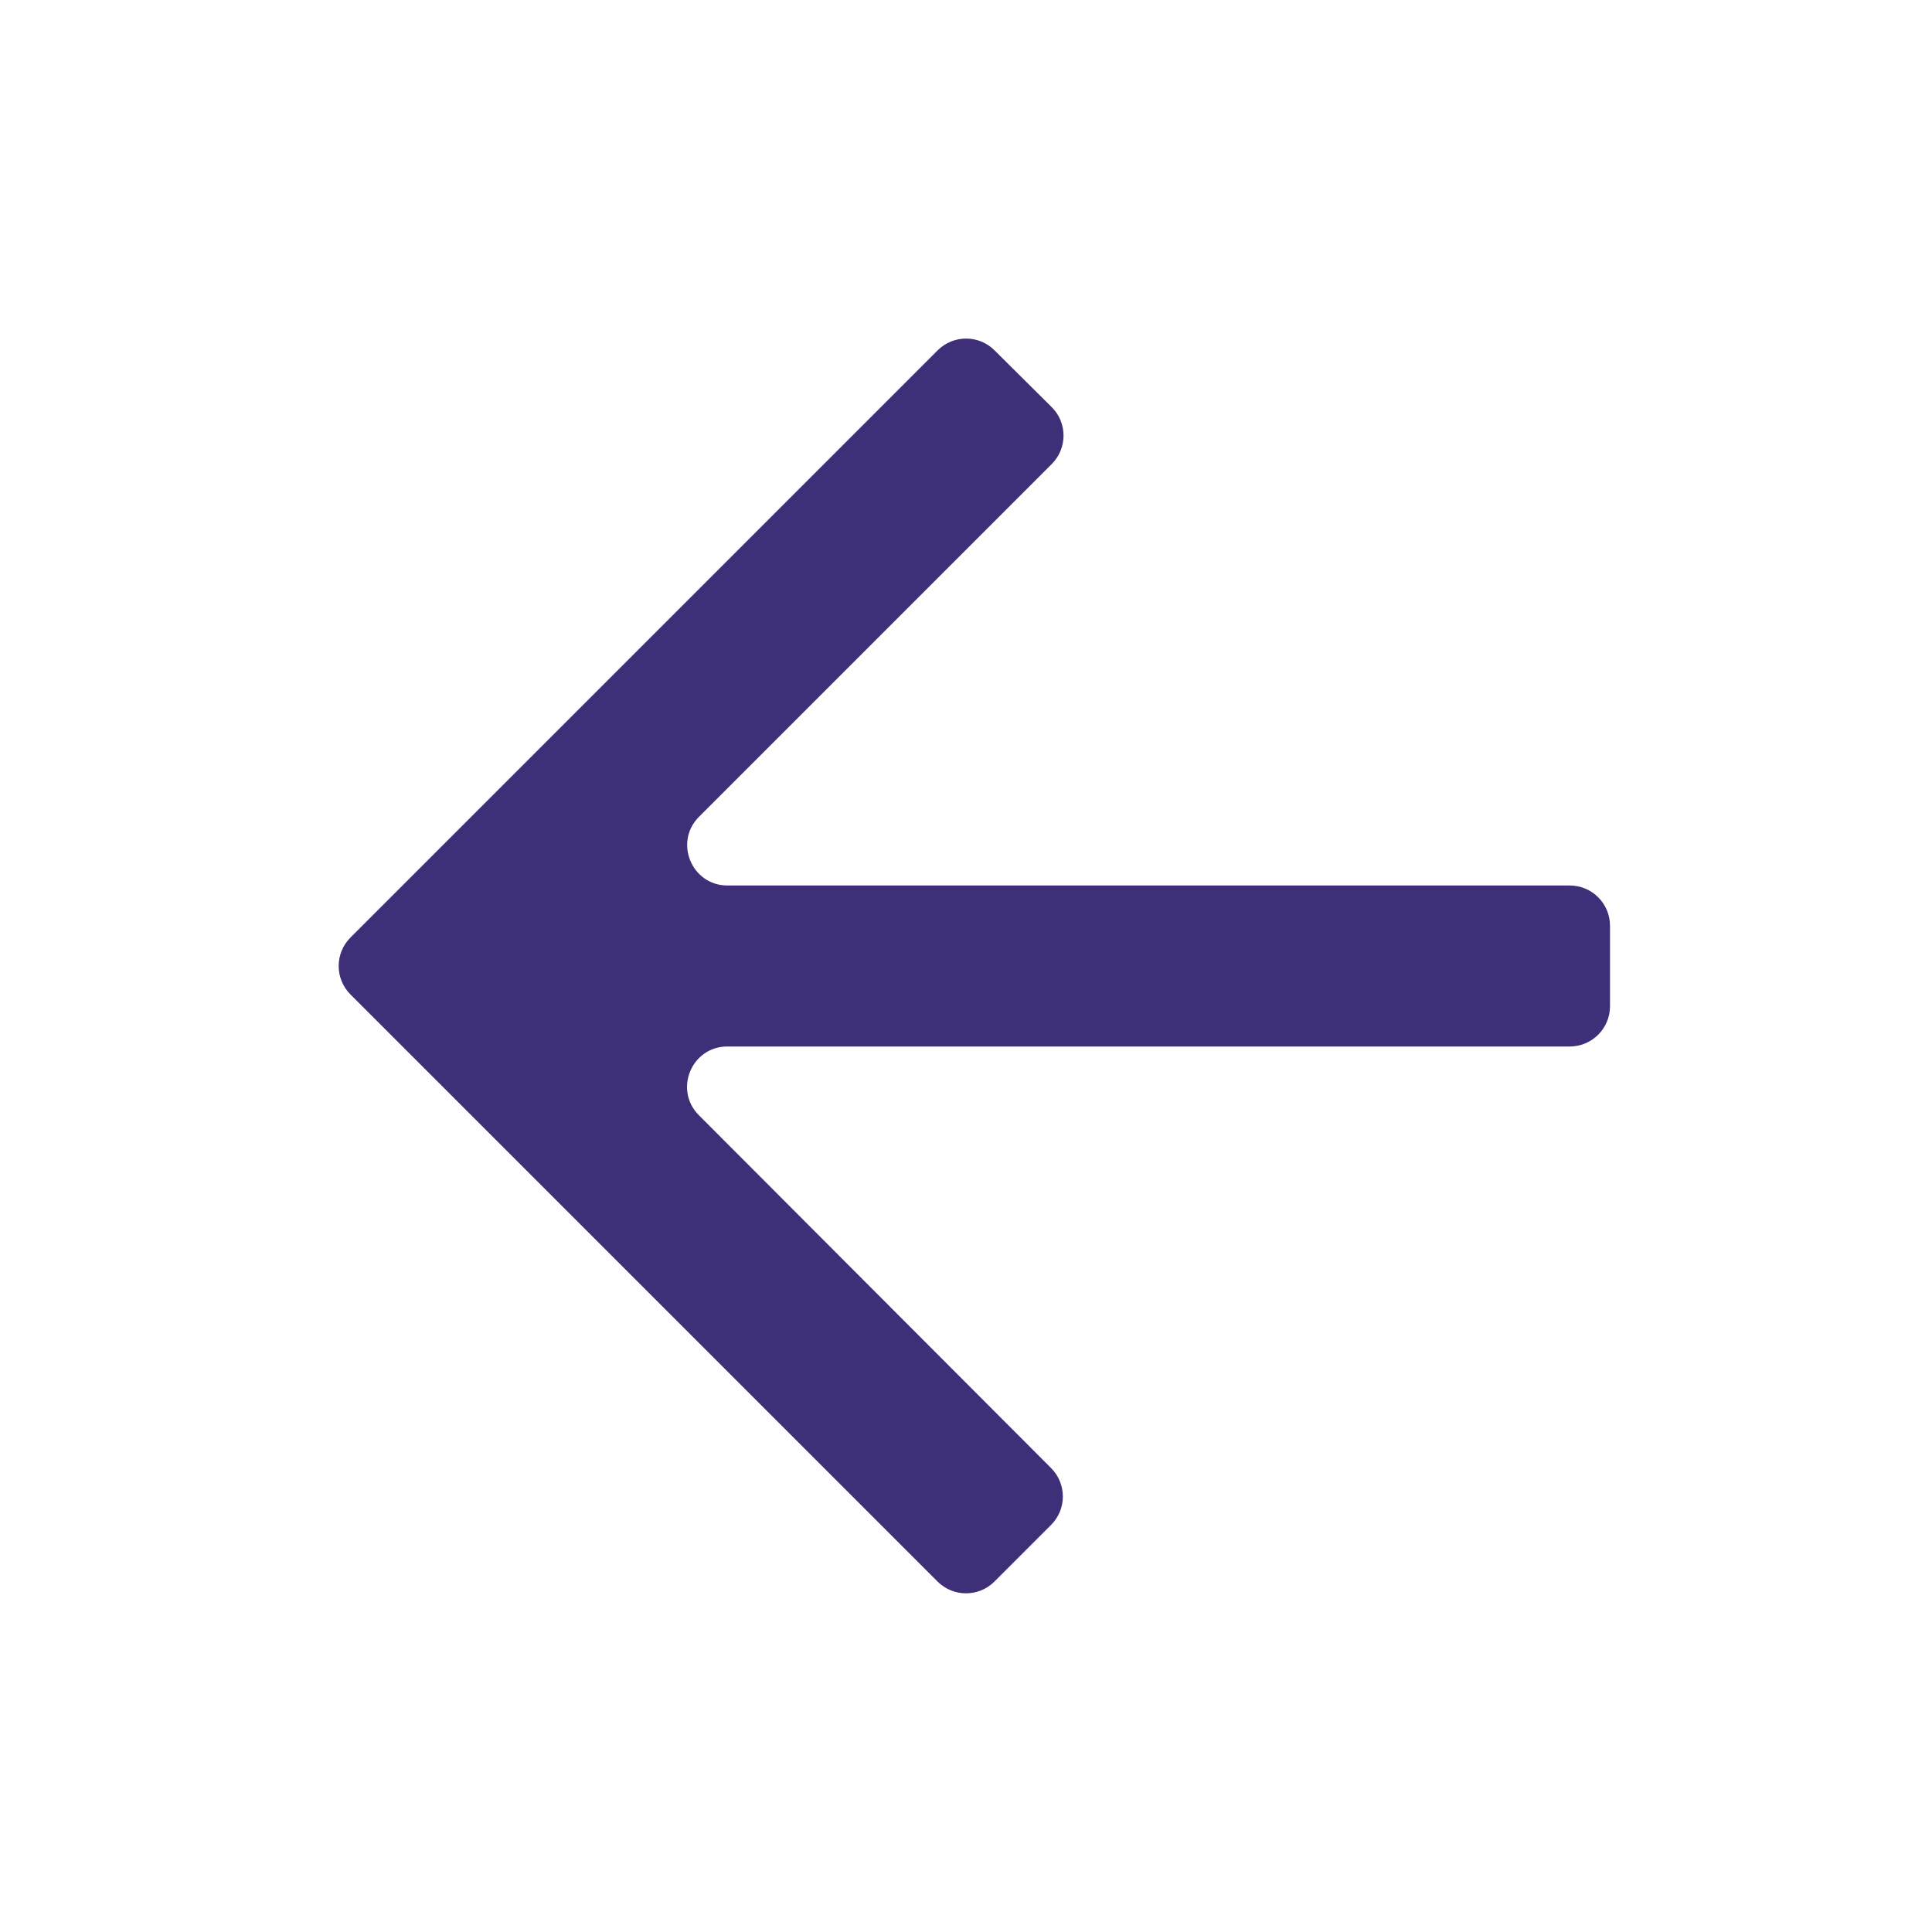 <svg width="30" height="30" viewBox="0 0 30 30" fill="none" xmlns="http://www.w3.org/2000/svg">
<path d="M25 14.375C25 14.03 24.72 13.75 24.375 13.75L11.296 13.75C10.74 13.75 10.461 13.077 10.854 12.683L16.331 7.206C16.576 6.961 16.576 6.564 16.33 6.321L15.442 5.439C15.198 5.196 14.803 5.197 14.56 5.44L5.442 14.558C5.198 14.802 5.198 15.198 5.442 15.442L14.558 24.558C14.802 24.802 15.198 24.802 15.442 24.558L16.321 23.679C16.565 23.435 16.565 23.04 16.321 22.796L10.852 17.317C10.459 16.923 10.738 16.25 11.294 16.25L24.375 16.25C24.72 16.25 25 15.97 25 15.625V14.375Z" fill="#3F2F78"/>
</svg>
